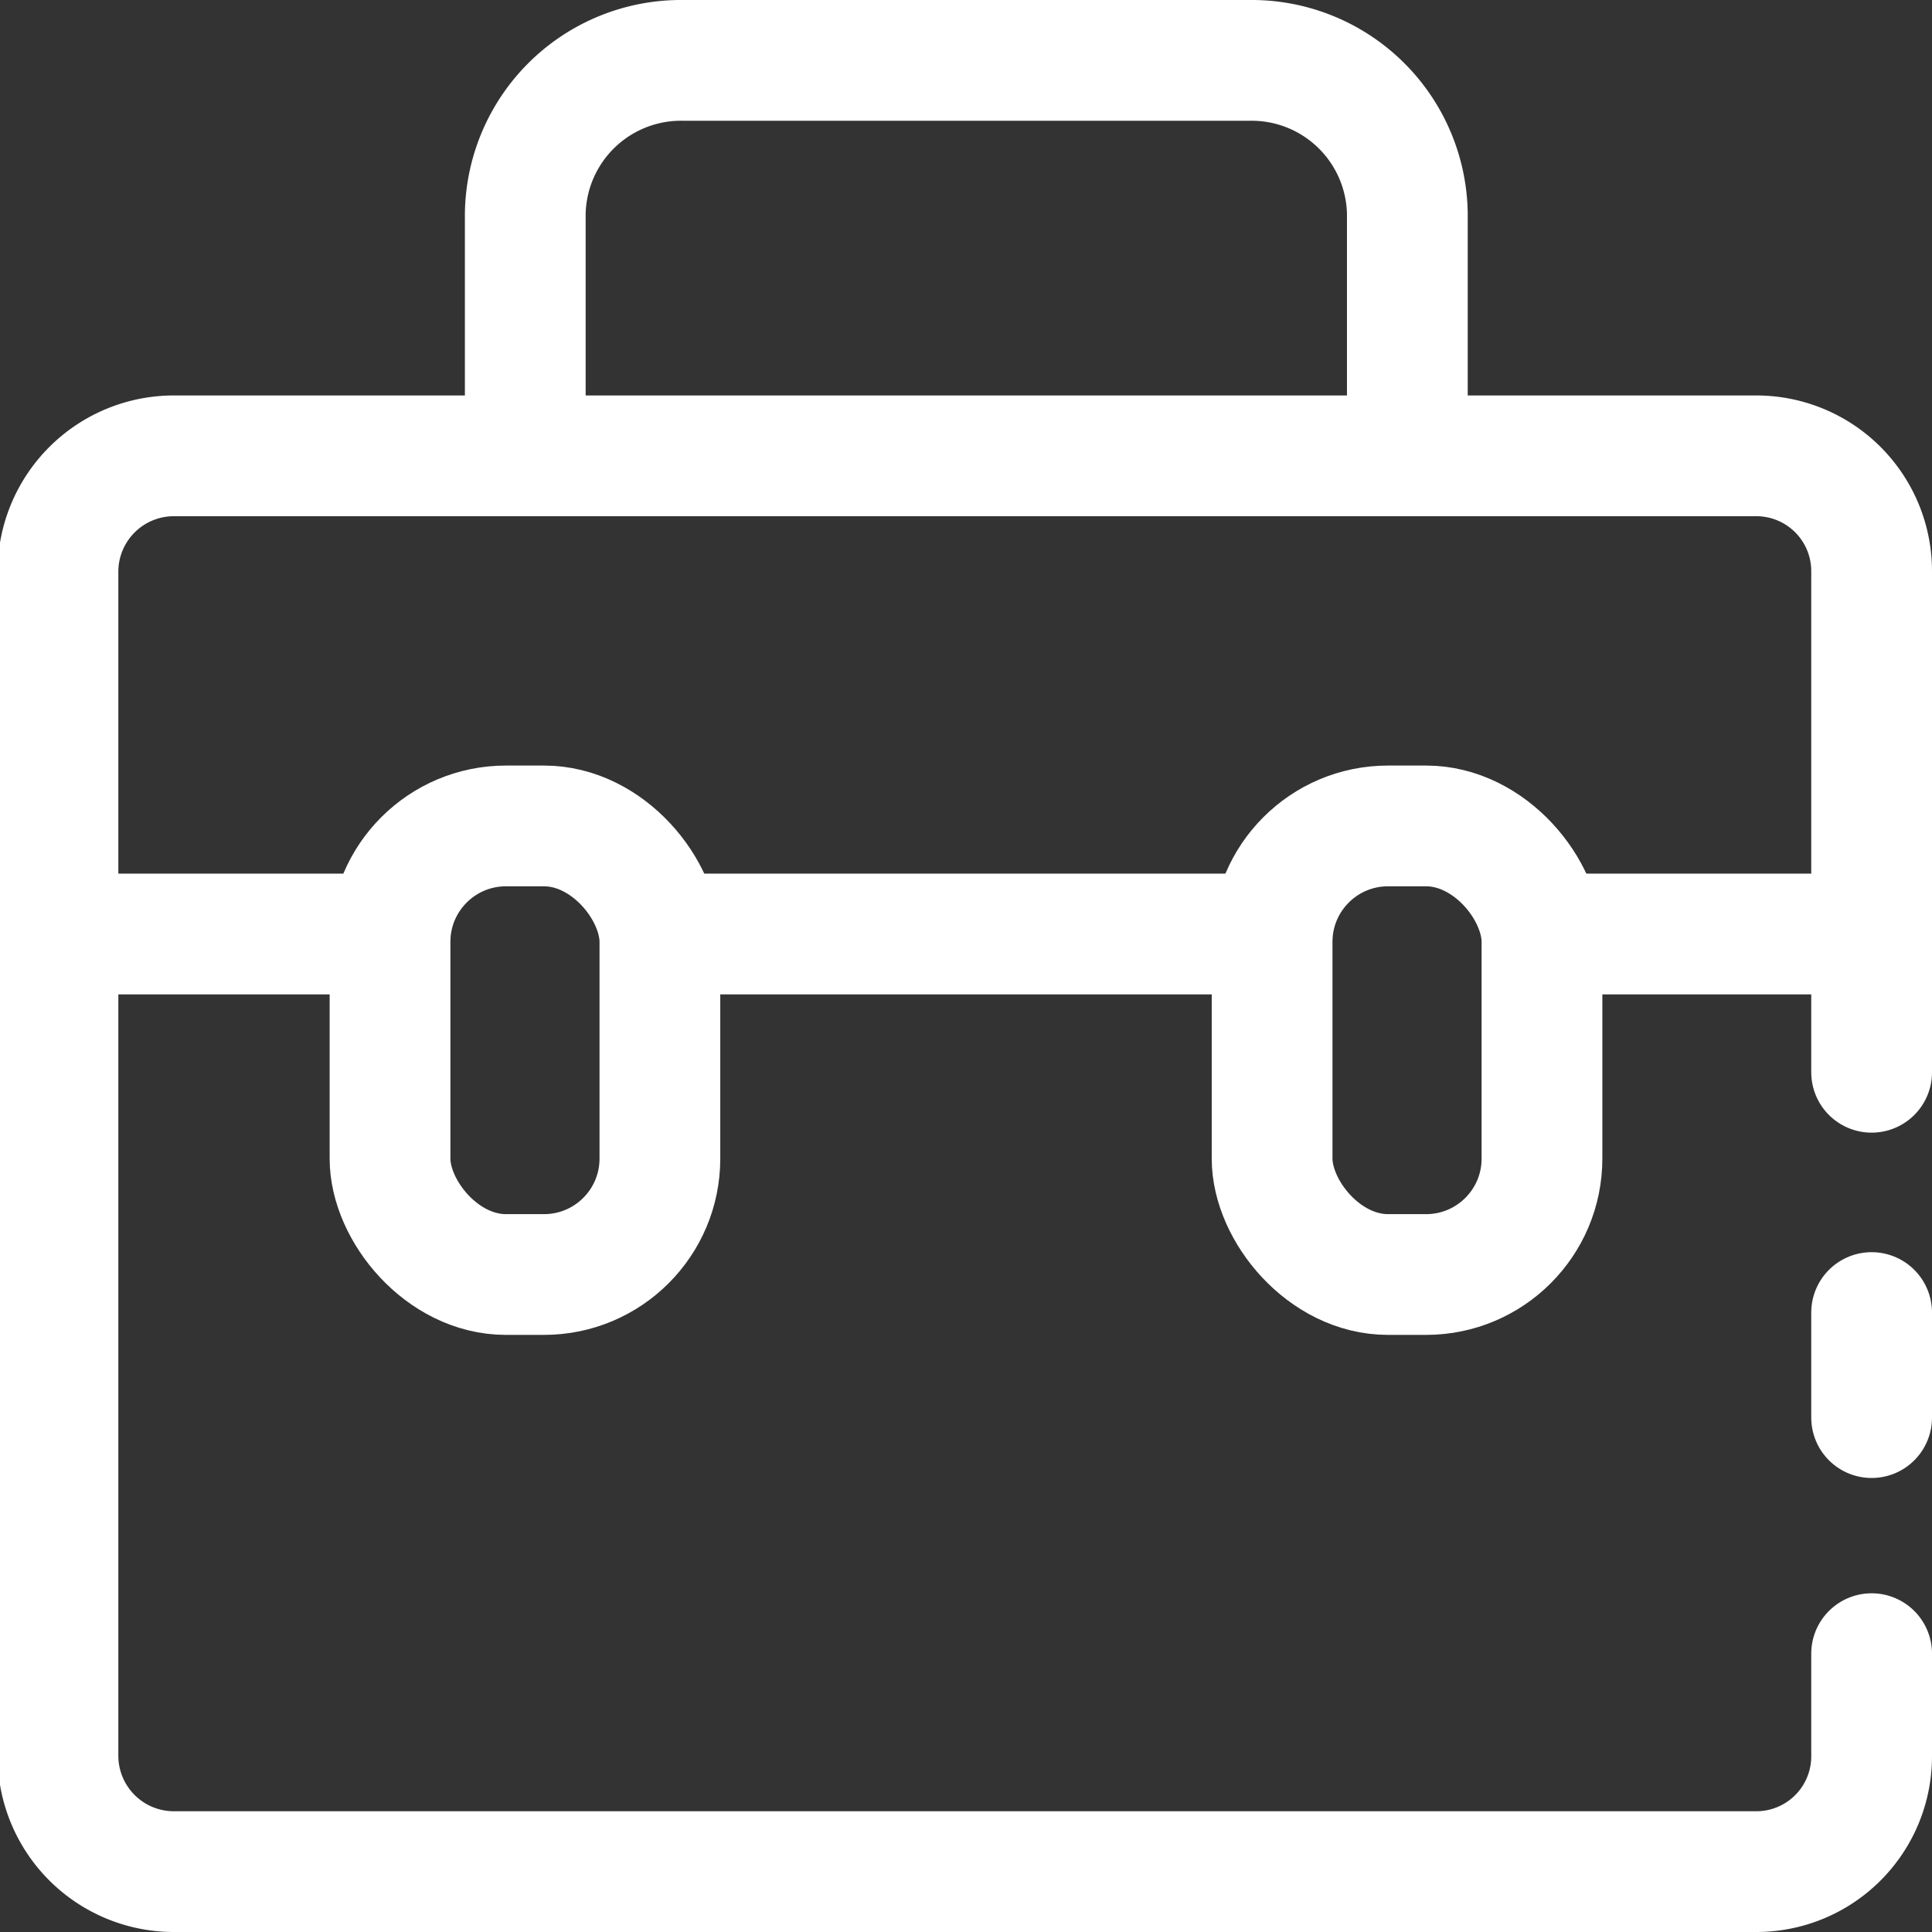 <svg id="Слой_1" data-name="Слой 1" xmlns="http://www.w3.org/2000/svg" viewBox="0 0 32 32"><rect x="0" y="0" width="32" height="32" fill="#333333" stroke="none"/><defs><style>.cls-1{fill:none;stroke:#fff;stroke-linecap:round;stroke-linejoin:round;stroke-width:2px;}</style></defs><title>icon_small_bussines</title><path class="cls-1" d="M48.12,46.39v1.69A1.91,1.91,0,0,1,46.21,50H20a1.92,1.92,0,0,1-1.92-1.92V28.47A1.92,1.92,0,0,1,20,26.55H46.21a1.91,1.91,0,0,1,1.91,1.92v8.29" transform="translate(-17.12 -19)"/><path class="cls-1" d="M48.12,45.72" transform="translate(-17.12 -19)"/><path class="cls-1" d="M48.12,44.18" transform="translate(-17.12 -19)"/><line class="cls-1" x1="31" y1="21.74" x2="31" y2="23.48"/><path class="cls-1" d="M48.12,38.28" transform="translate(-17.12 -19)"/><path class="cls-1" d="M48.12,36.76" transform="translate(-17.12 -19)"/><rect class="cls-1" x="6.46" y="13.68" width="4.47" height="7.43" rx="1.92"/><rect class="cls-1" x="21.07" y="13.68" width="4.47" height="7.43" rx="1.92"/><line class="cls-1" x1="1.49" y1="15.47" x2="6.46" y2="15.47"/><line class="cls-1" x1="26.03" y1="15.47" x2="31" y2="15.47"/><line class="cls-1" x1="11.1" y1="15.47" x2="20.86" y2="15.47"/><path class="cls-1" d="M25.82,26.55v-4A2.58,2.58,0,0,1,28.43,20h9.39a2.58,2.58,0,0,1,2.61,2.53v4" transform="translate(-17.12 -19)"/></svg>